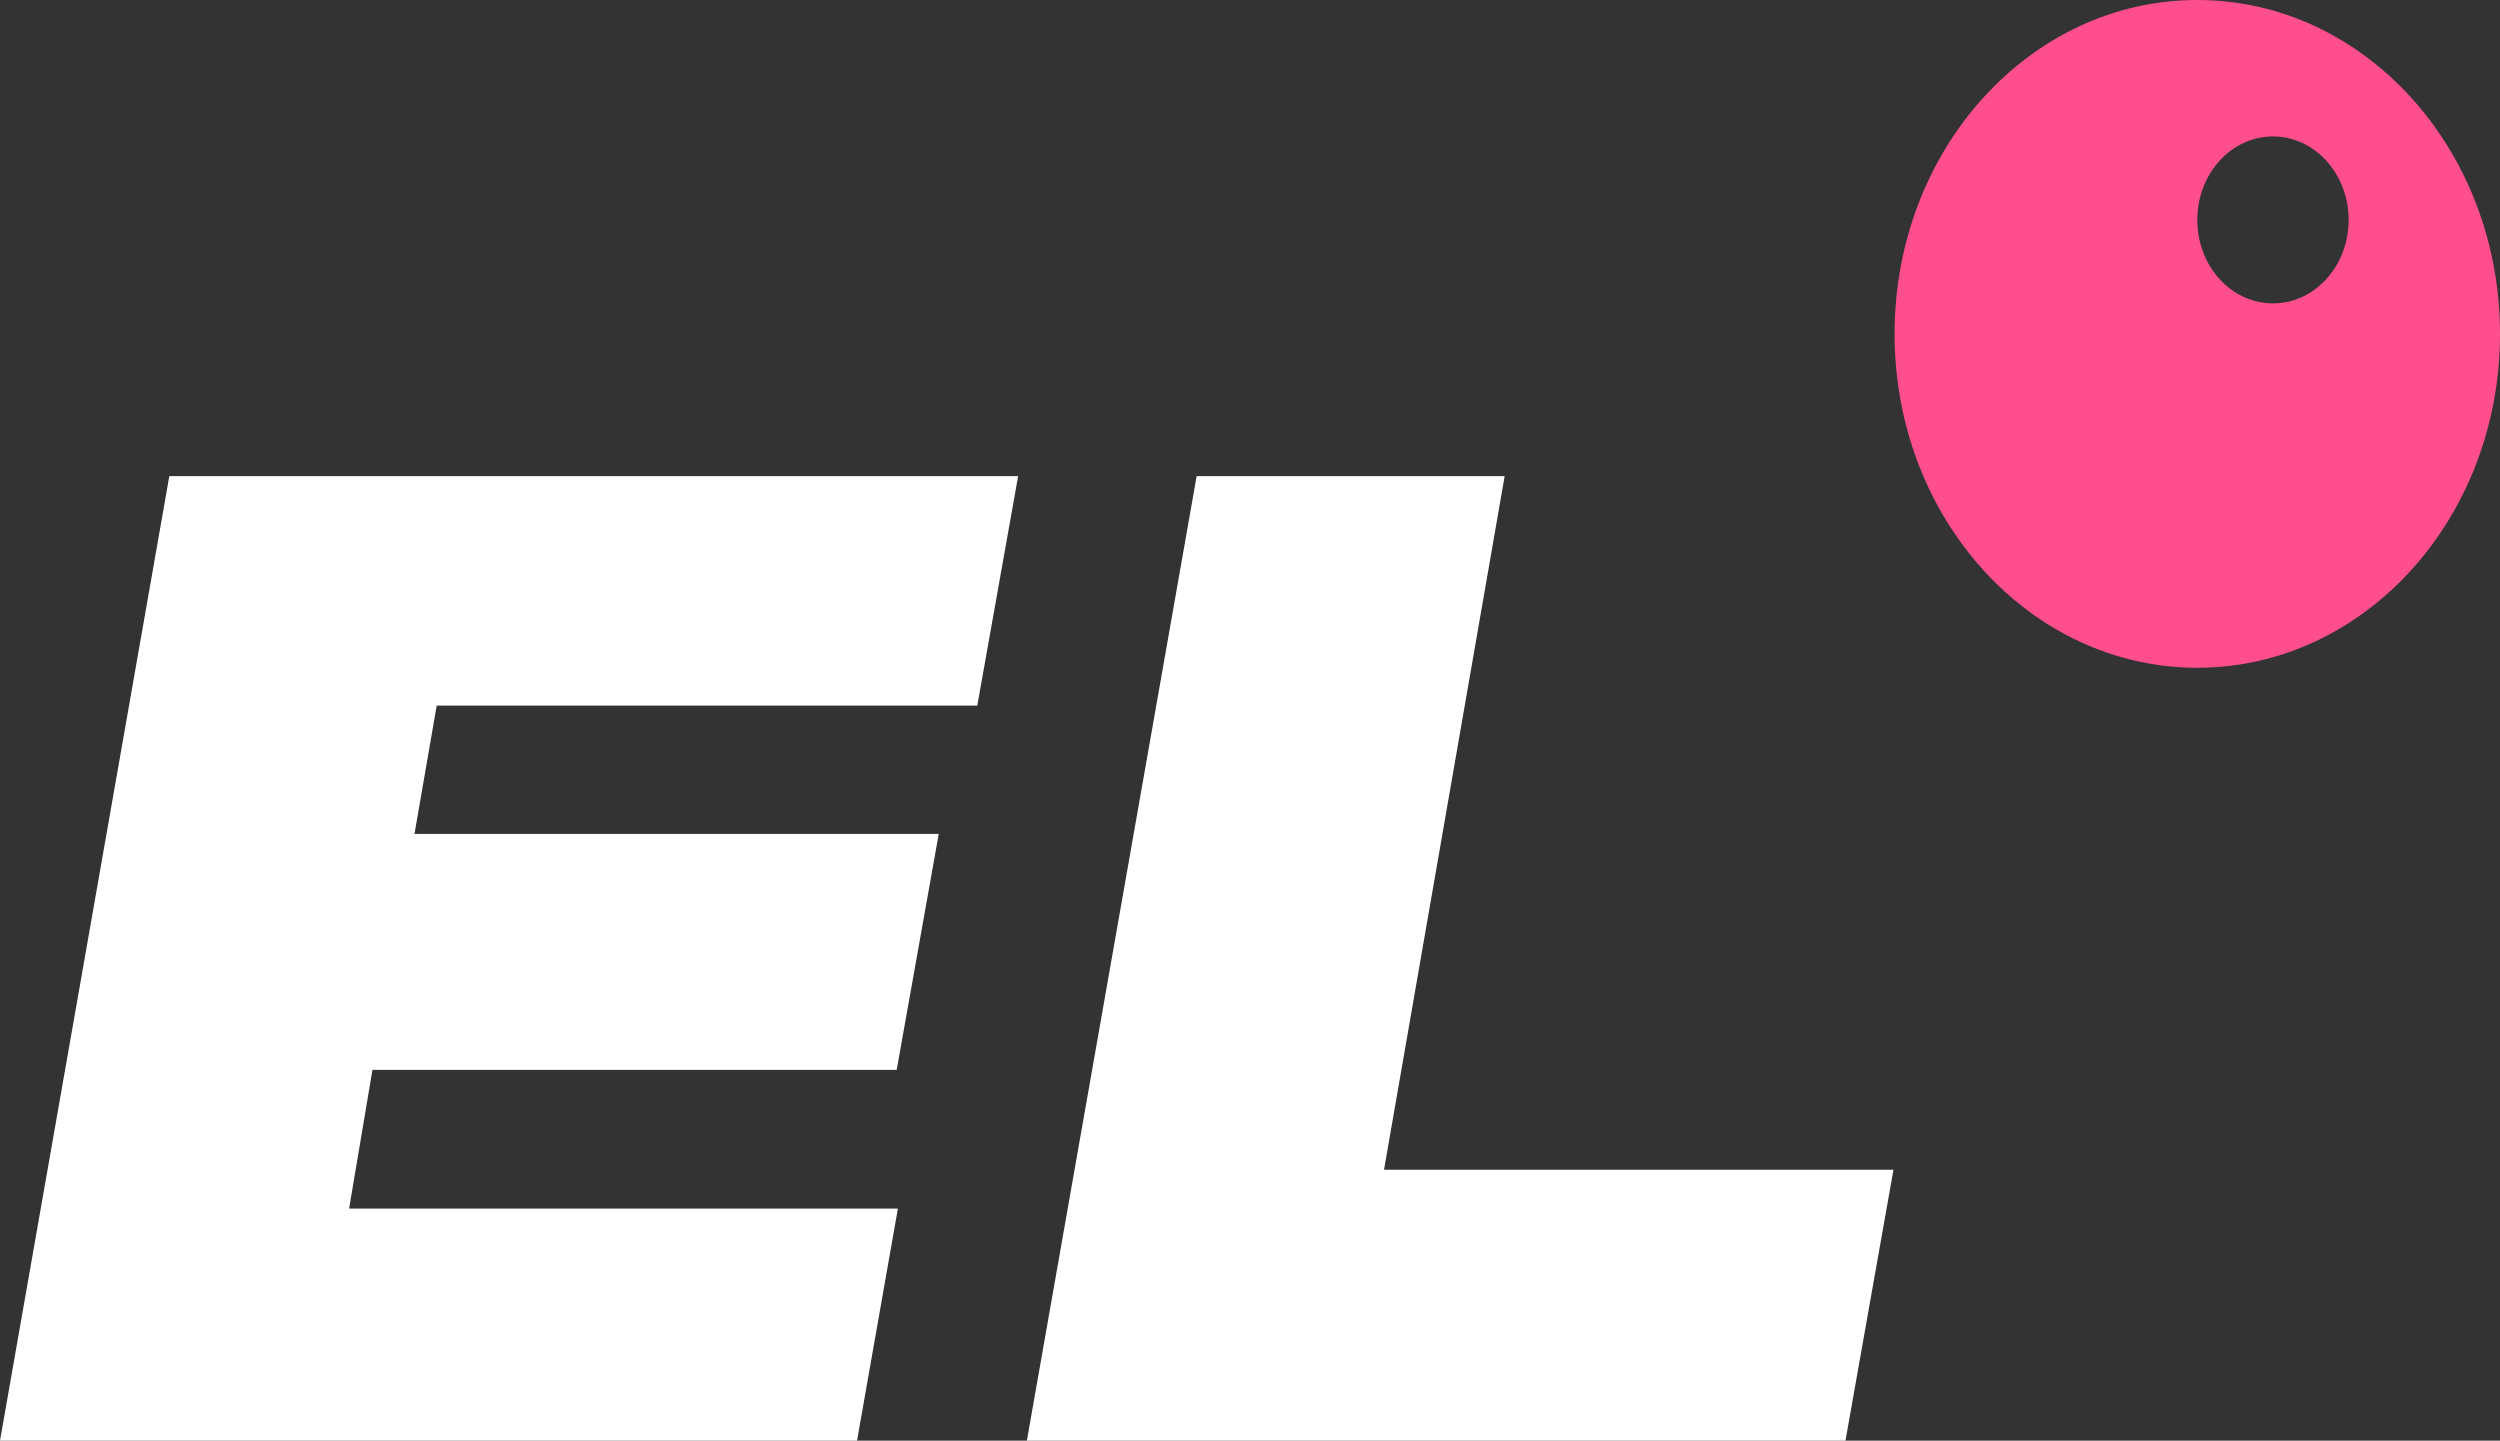 <?xml version="1.0" encoding="UTF-8"?> <svg xmlns="http://www.w3.org/2000/svg" width="59" height="34" viewBox="0 0 59 34" fill="none"><rect x="0" y="0" width="59" height="34" fill="#333333" stroke="none"/><path d="M3.996 11.236H24.028L23.064 16.652H10.306L9.782 19.681H22.154L21.162 25.249H8.79L8.239 28.523H21.19L20.226 34H0L3.996 11.236Z" fill="white"></path><path fill-rule="evenodd" clip-rule="evenodd" d="M51.856 15.759C55.801 15.759 59 12.232 59 7.88C59 3.528 55.801 0 51.856 0C47.91 0 44.712 3.528 44.712 7.88C44.712 12.232 47.91 15.759 51.856 15.759ZM53.642 7.16C54.628 7.16 55.428 6.278 55.428 5.19C55.428 4.102 54.628 3.22 53.642 3.22C52.655 3.22 51.856 4.102 51.856 5.19C51.856 6.278 52.655 7.16 53.642 7.16Z" fill="#FF4E8E"></path><path d="M35.51 11.236H28.241L24.234 34H43.553L44.686 27.605H32.663L35.51 11.236Z" fill="white"></path></svg> 